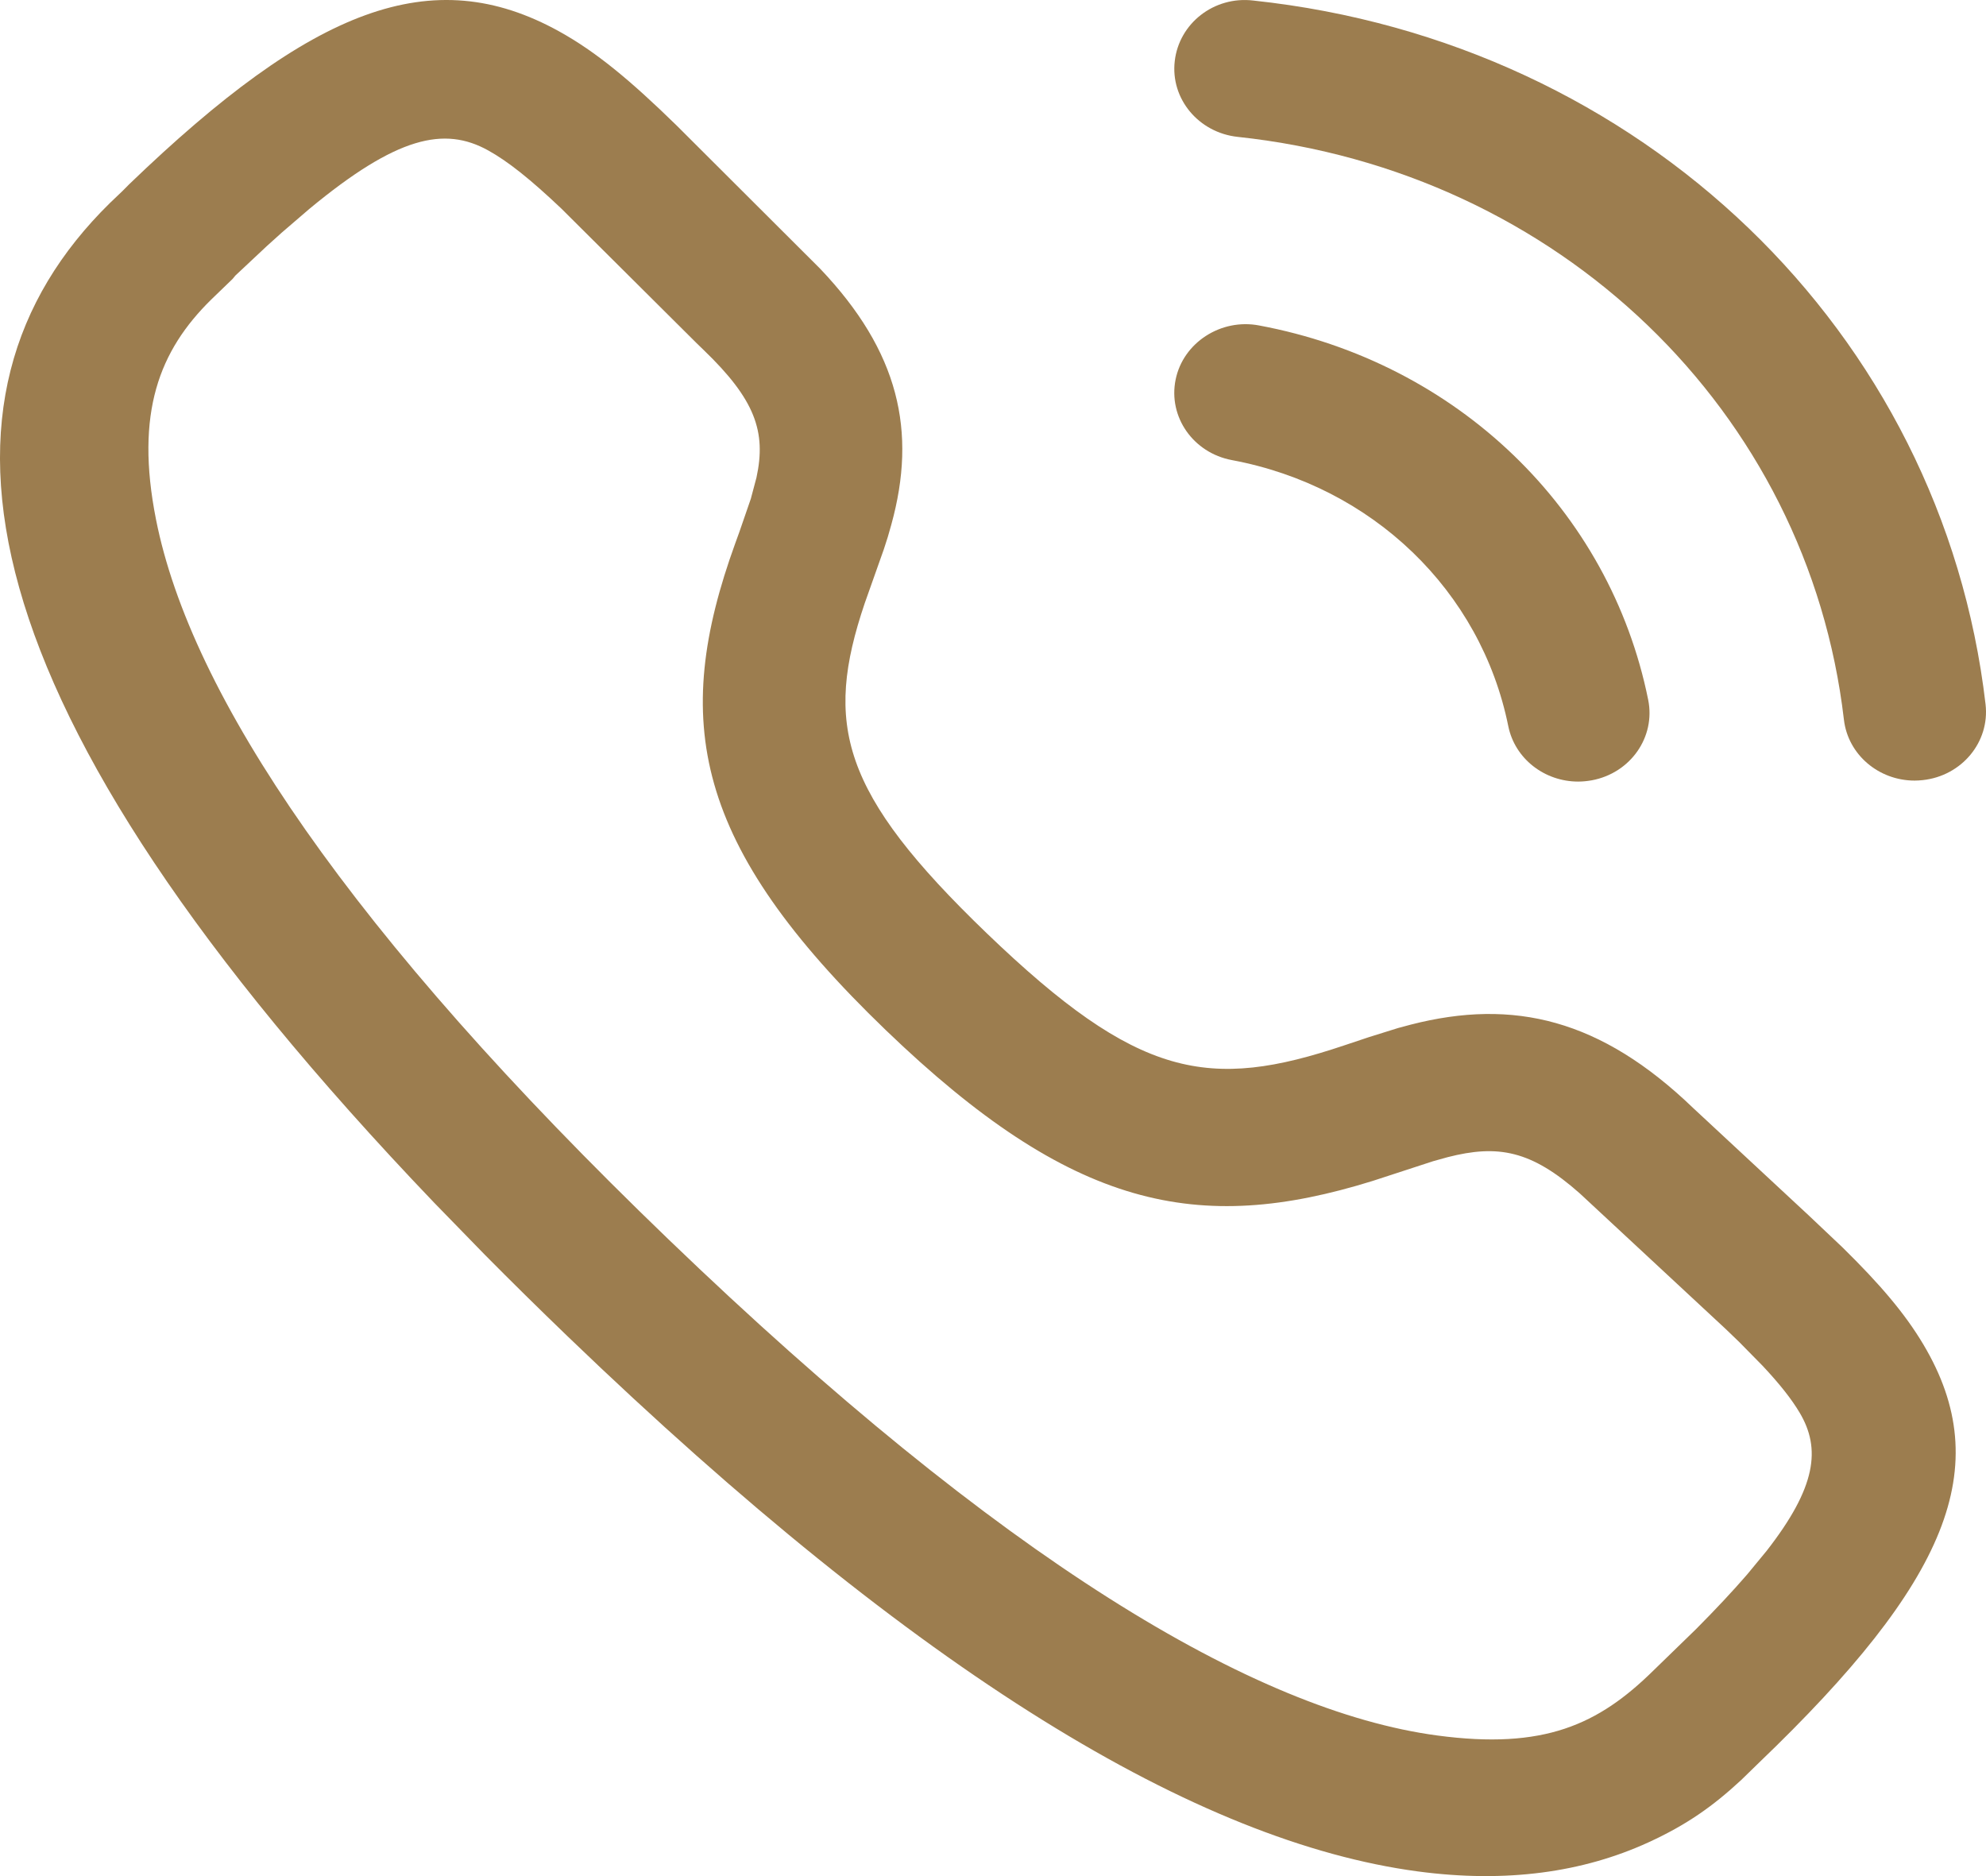 <?xml version="1.0" encoding="UTF-8"?> <svg xmlns="http://www.w3.org/2000/svg" width="72" height="68" viewBox="0 0 72 68" fill="none"> <path fill-rule="evenodd" clip-rule="evenodd" d="M69.413 28.293C68.114 28.293 66.997 27.355 66.849 26.085C65.543 14.891 56.508 6.204 44.87 4.961C43.454 4.808 42.43 3.581 42.589 2.215C42.744 0.852 44.009 -0.152 45.442 0.02C59.495 1.522 70.409 12.01 71.984 25.528C72.142 26.894 71.122 28.124 69.706 28.276C69.609 28.286 69.51 28.293 69.413 28.293Z" fill="#9C7D4F"></path> <path fill-rule="evenodd" clip-rule="evenodd" d="M57.214 28.329C56.001 28.329 54.922 27.506 54.681 26.32C53.688 21.412 49.756 17.629 44.663 16.677C43.261 16.416 42.347 15.113 42.62 13.763C42.892 12.414 44.27 11.532 45.649 11.797C52.82 13.136 58.358 18.461 59.753 25.365C60.026 26.717 59.112 28.02 57.713 28.282C57.544 28.312 57.379 28.329 57.214 28.329Z" fill="#9C7D4F"></path> <path fill-rule="evenodd" clip-rule="evenodd" d="M4.441 6.923L4.691 6.671C11.333 0.28 15.658 -1.414 20.273 1.139C21.601 1.874 22.846 2.902 24.538 4.556L29.729 9.735C32.596 12.745 33.248 15.633 32.314 19.014L32.186 19.462L32.043 19.907L31.349 21.866C29.864 26.259 30.484 28.738 35.768 33.821C41.264 39.107 43.829 39.54 48.747 37.886L49.624 37.593L50.684 37.262L51.147 37.138C54.883 36.179 58.039 36.944 61.385 40.162L65.568 44.049L66.799 45.214C68.164 46.554 69.066 47.615 69.733 48.737C72.37 53.176 70.608 57.335 63.774 63.886L63.124 64.519C62.103 65.465 61.15 66.143 59.75 66.783C57.399 67.857 54.622 68.262 51.395 67.83C43.444 66.766 33.358 60.729 20.579 48.437C19.539 47.436 18.543 46.455 17.59 45.493L15.74 43.593C-1.593 25.474 -3.123 14.343 3.981 7.362L4.441 6.923ZM20.354 7.563C19.231 6.498 18.416 5.849 17.697 5.451C16.106 4.571 14.389 4.943 11.211 7.575L10.213 8.433C10.038 8.588 9.86 8.748 9.678 8.915L8.533 9.988L8.43 10.112L7.653 10.862C5.778 12.706 4.889 14.956 5.655 18.825C6.911 25.175 12.662 33.788 24.234 44.92C36.291 56.518 45.478 62.017 52.107 62.904C55.972 63.421 57.943 62.52 59.953 60.539L61.486 59.05C62.205 58.327 62.819 57.671 63.338 57.071L64.045 56.214C65.853 53.897 66.018 52.506 65.245 51.205C64.951 50.71 64.523 50.167 63.9 49.503L63.055 48.644L62.555 48.163L57.278 43.26C55.515 41.696 54.31 41.474 52.48 41.943L51.952 42.09L49.766 42.803C43.425 44.774 38.85 43.818 32.114 37.338C25.137 30.627 24.318 26.145 26.656 19.692L26.806 19.278L27.221 18.076L27.425 17.309C27.786 15.642 27.373 14.479 25.51 12.686C25.433 12.612 25.348 12.529 25.254 12.438L20.354 7.563Z" fill="#9C7D4F"></path> </svg> 